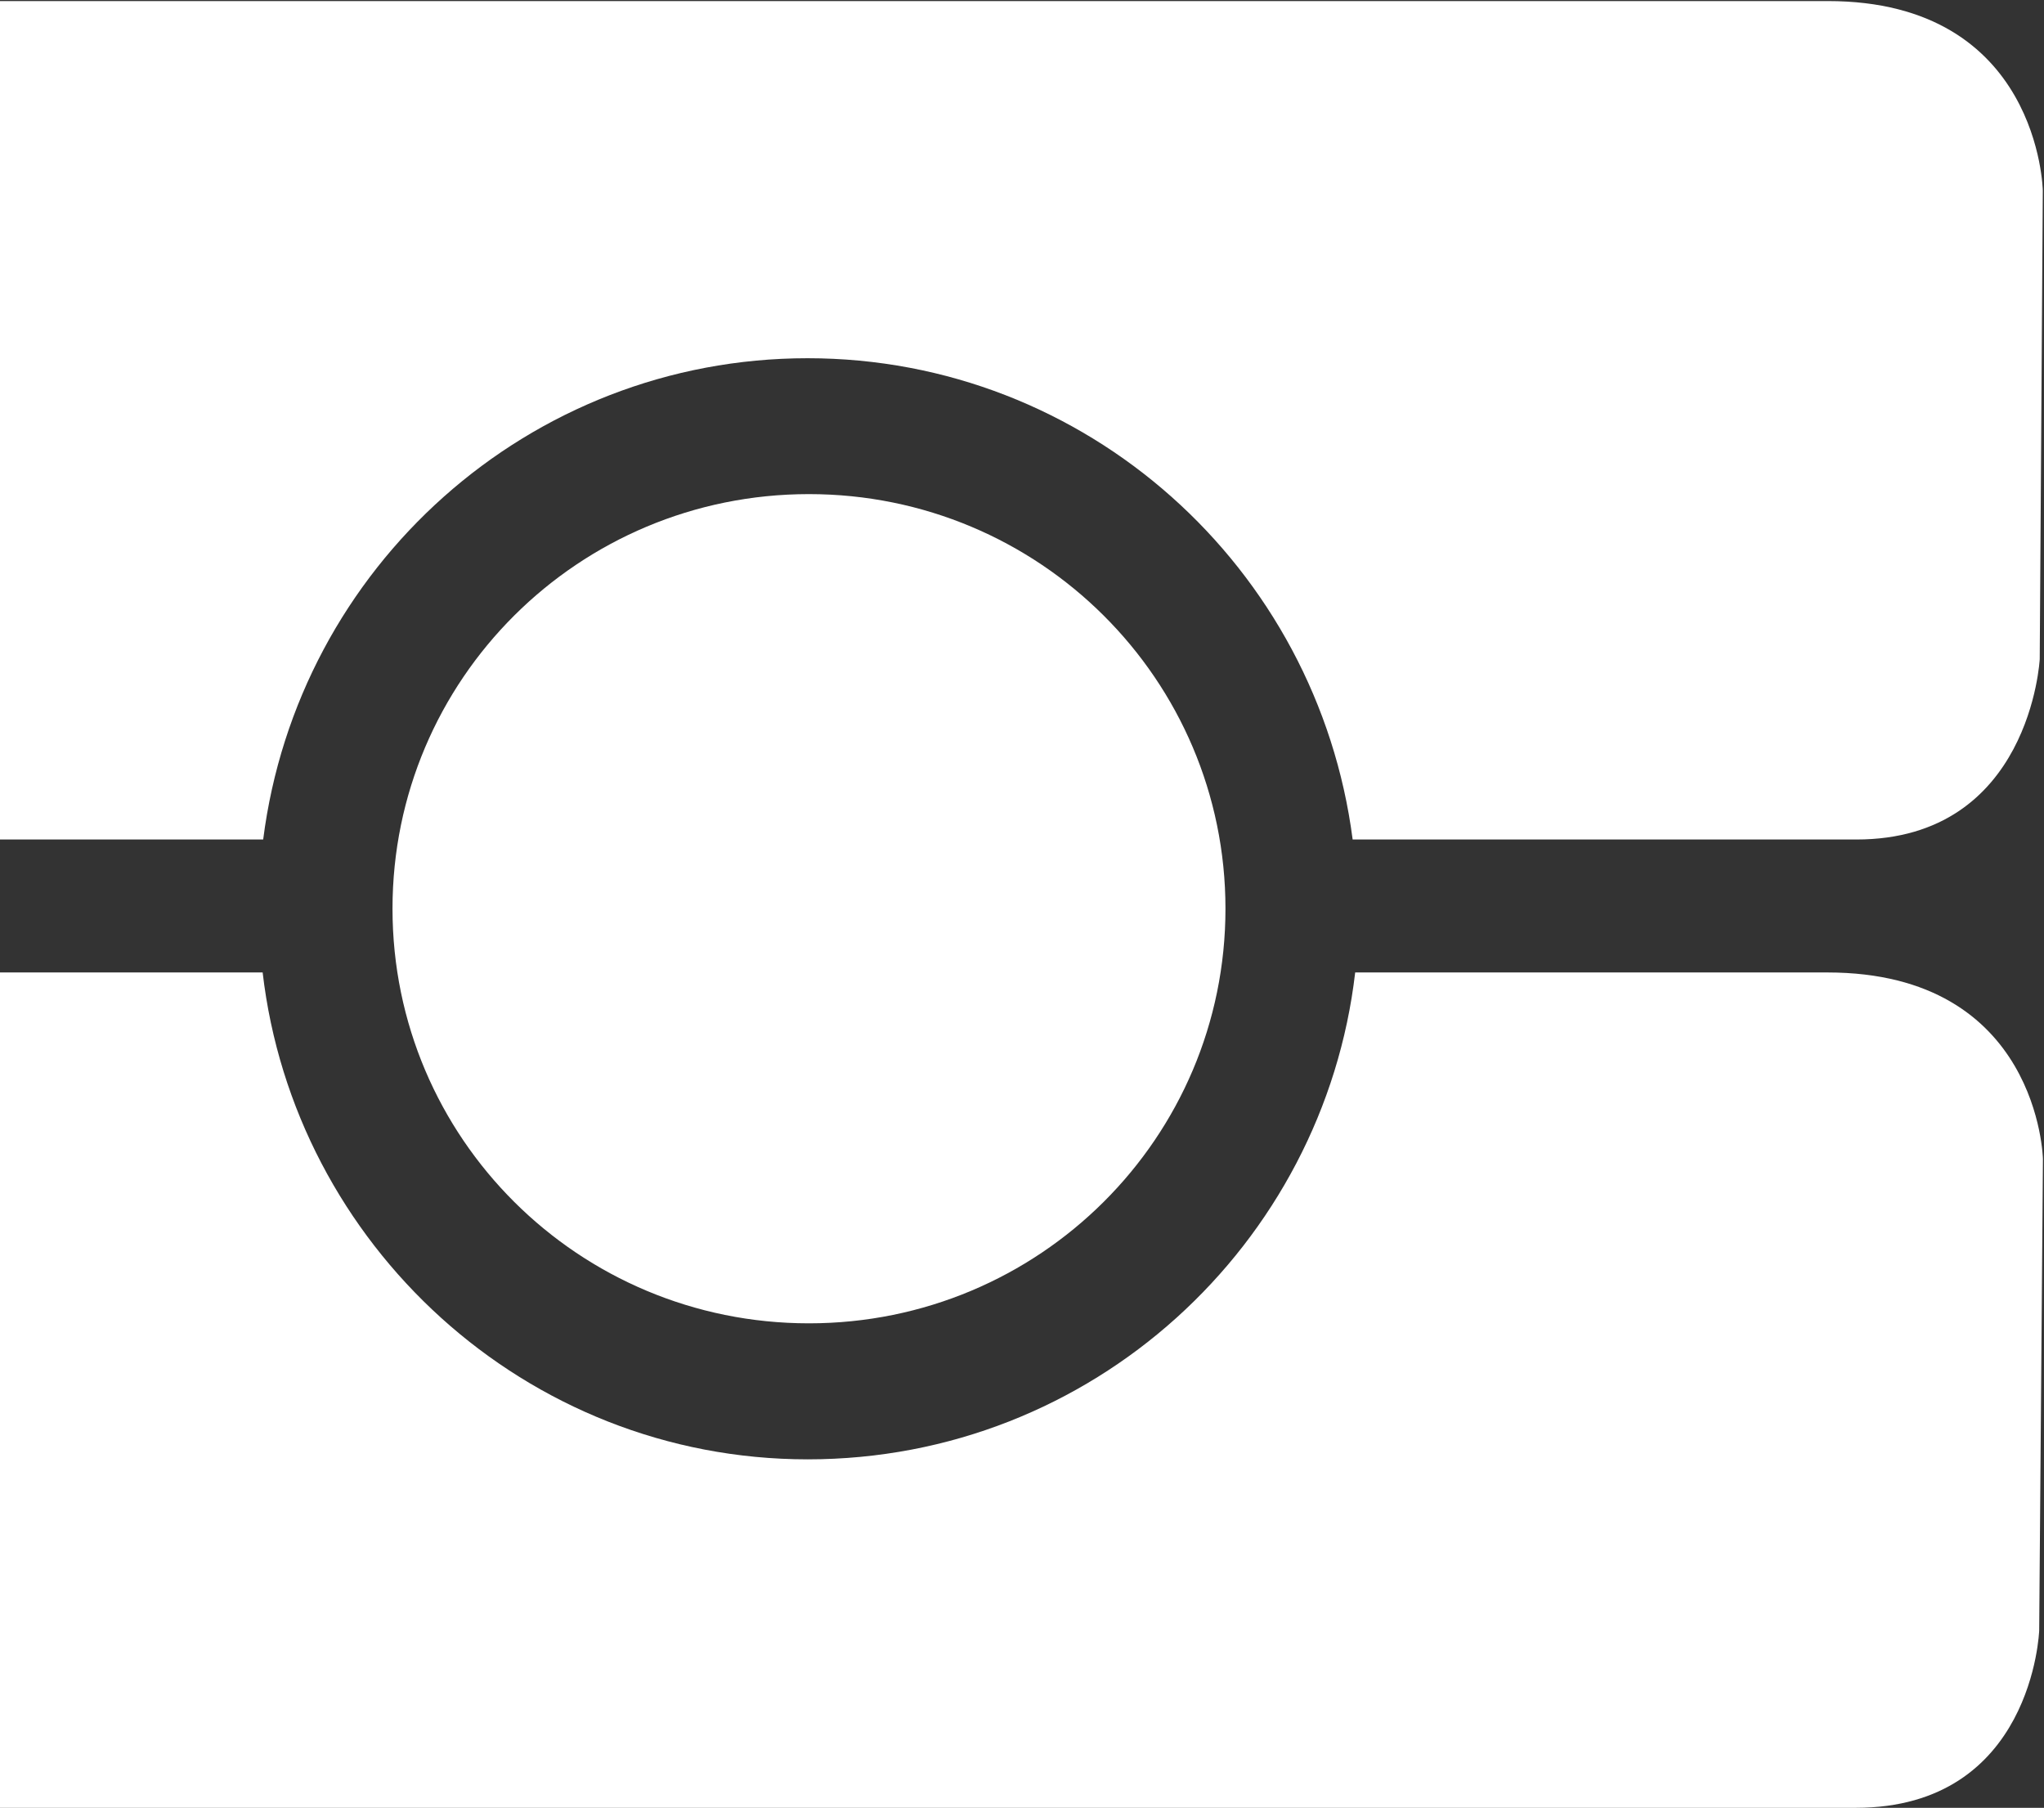 <svg version="1.2" xmlns="http://www.w3.org/2000/svg" viewBox="0 0 1530 1353" width="1530" height="1353">
	<rect x="0" y="0" width="1530" height="1353" fill="#333333" stroke="none"/>
	<title>BRC_BIG copy-svg-svg</title>
	<style>
		.s0 { fill: #ffffff } 
	</style>
	<g id="Clip-Path: Clip-Path: Page 1">
		<g id="Clip-Path: Page 1">
			<g id="Page 1">
				<path id="Path 5" fill-rule="evenodd" class="s0" d="m0 628.3v-627.5h1368.2c158.6 0 160.9 141.9 160.9 141.9l-2.3 350.6c0 0-6.9 135-137.3 135h-377c-26.4-203.9-199.4-360.2-408-360.2-208.6 0-381.6 156.3-407.5 360.2zm1529.2 239.1l-2.8 352.9c0 0-4.6 132.7-137.4 132.7h-1389v-625.2h196.6c23.6 203.4 196.6 364.4 408 364.4 213.2 0 386.2-161 409.8-364.4h353.4c158.6 0 161.4 139.6 161.4 139.6zm-923.7 123c-172.4 0-311.7-138.7-311.7-310.3 0-171.6 139.3-310.3 311.7-310.3 172.4 0 311.8 138.7 311.8 310.3 0 171.6-139.4 310.3-311.8 310.3z"/>
			</g>
		</g>
	</g>
</svg>